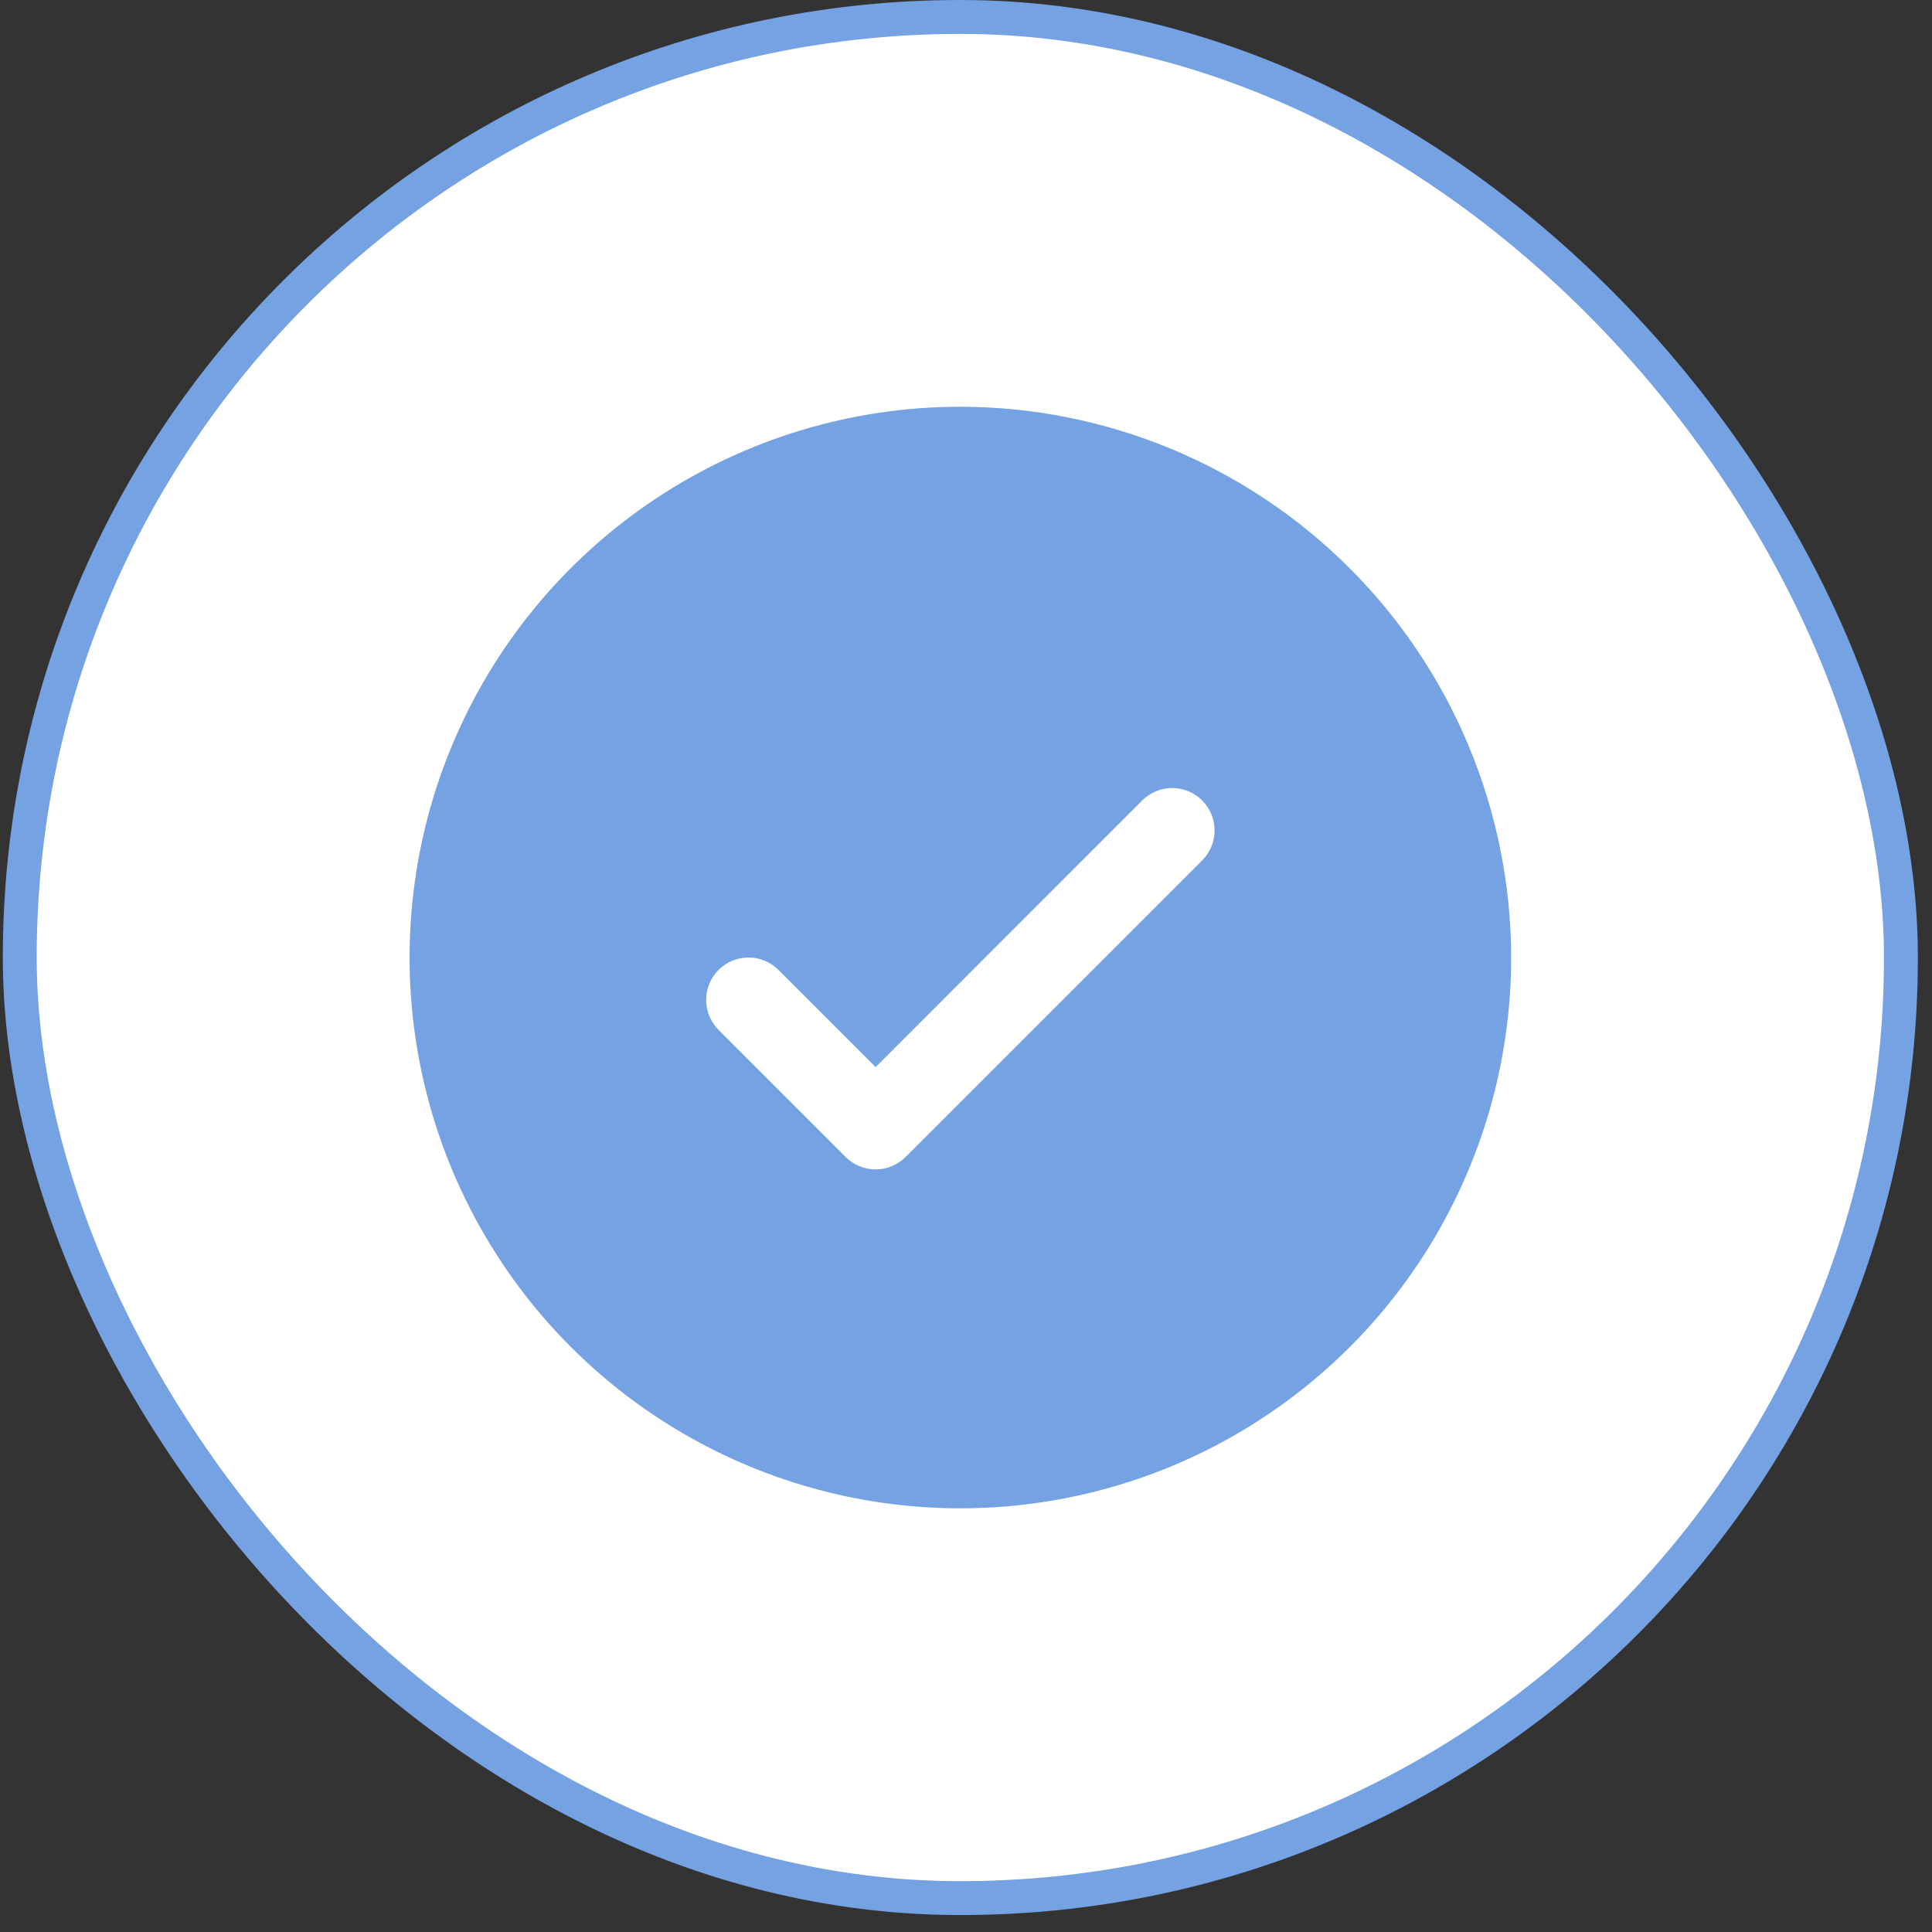 <svg width="57" height="57" viewBox="0 0 57 57" fill="none" xmlns="http://www.w3.org/2000/svg">
<rect x="0" y="0" width="57" height="57" fill="#333333" stroke="none"/>
<rect x="0.583" y="0.5" width="55.5" height="55.5" rx="27.75" fill="white"/>
<path d="M28.334 12C25.12 12 21.978 12.953 19.305 14.739C16.633 16.524 14.55 19.062 13.32 22.031C12.091 25.001 11.769 28.268 12.396 31.42C13.023 34.572 14.57 37.468 16.843 39.74C19.116 42.013 22.011 43.561 25.163 44.188C28.316 44.815 31.583 44.493 34.552 43.263C37.521 42.033 40.059 39.95 41.845 37.278C43.63 34.606 44.584 31.464 44.584 28.25C44.579 23.942 42.865 19.811 39.819 16.765C36.773 13.718 32.642 12.005 28.334 12ZM35.468 25.384L26.718 34.134C26.602 34.251 26.464 34.343 26.312 34.406C26.16 34.469 25.998 34.501 25.834 34.501C25.669 34.501 25.507 34.469 25.355 34.406C25.203 34.343 25.065 34.251 24.949 34.134L21.199 30.384C20.965 30.15 20.833 29.832 20.833 29.5C20.833 29.168 20.965 28.85 21.199 28.616C21.434 28.381 21.752 28.249 22.084 28.249C22.415 28.249 22.733 28.381 22.968 28.616L25.834 31.483L33.699 23.616C33.815 23.5 33.953 23.407 34.105 23.345C34.257 23.282 34.419 23.249 34.584 23.249C34.748 23.249 34.91 23.282 35.062 23.345C35.214 23.407 35.352 23.5 35.468 23.616C35.584 23.732 35.676 23.87 35.739 24.021C35.802 24.173 35.834 24.336 35.834 24.5C35.834 24.664 35.802 24.827 35.739 24.979C35.676 25.13 35.584 25.268 35.468 25.384Z" fill="#75A2E3"/>
<rect x="0.583" y="0.5" width="55.5" height="55.5" rx="27.75" stroke="#75A2E3"/>
</svg>
